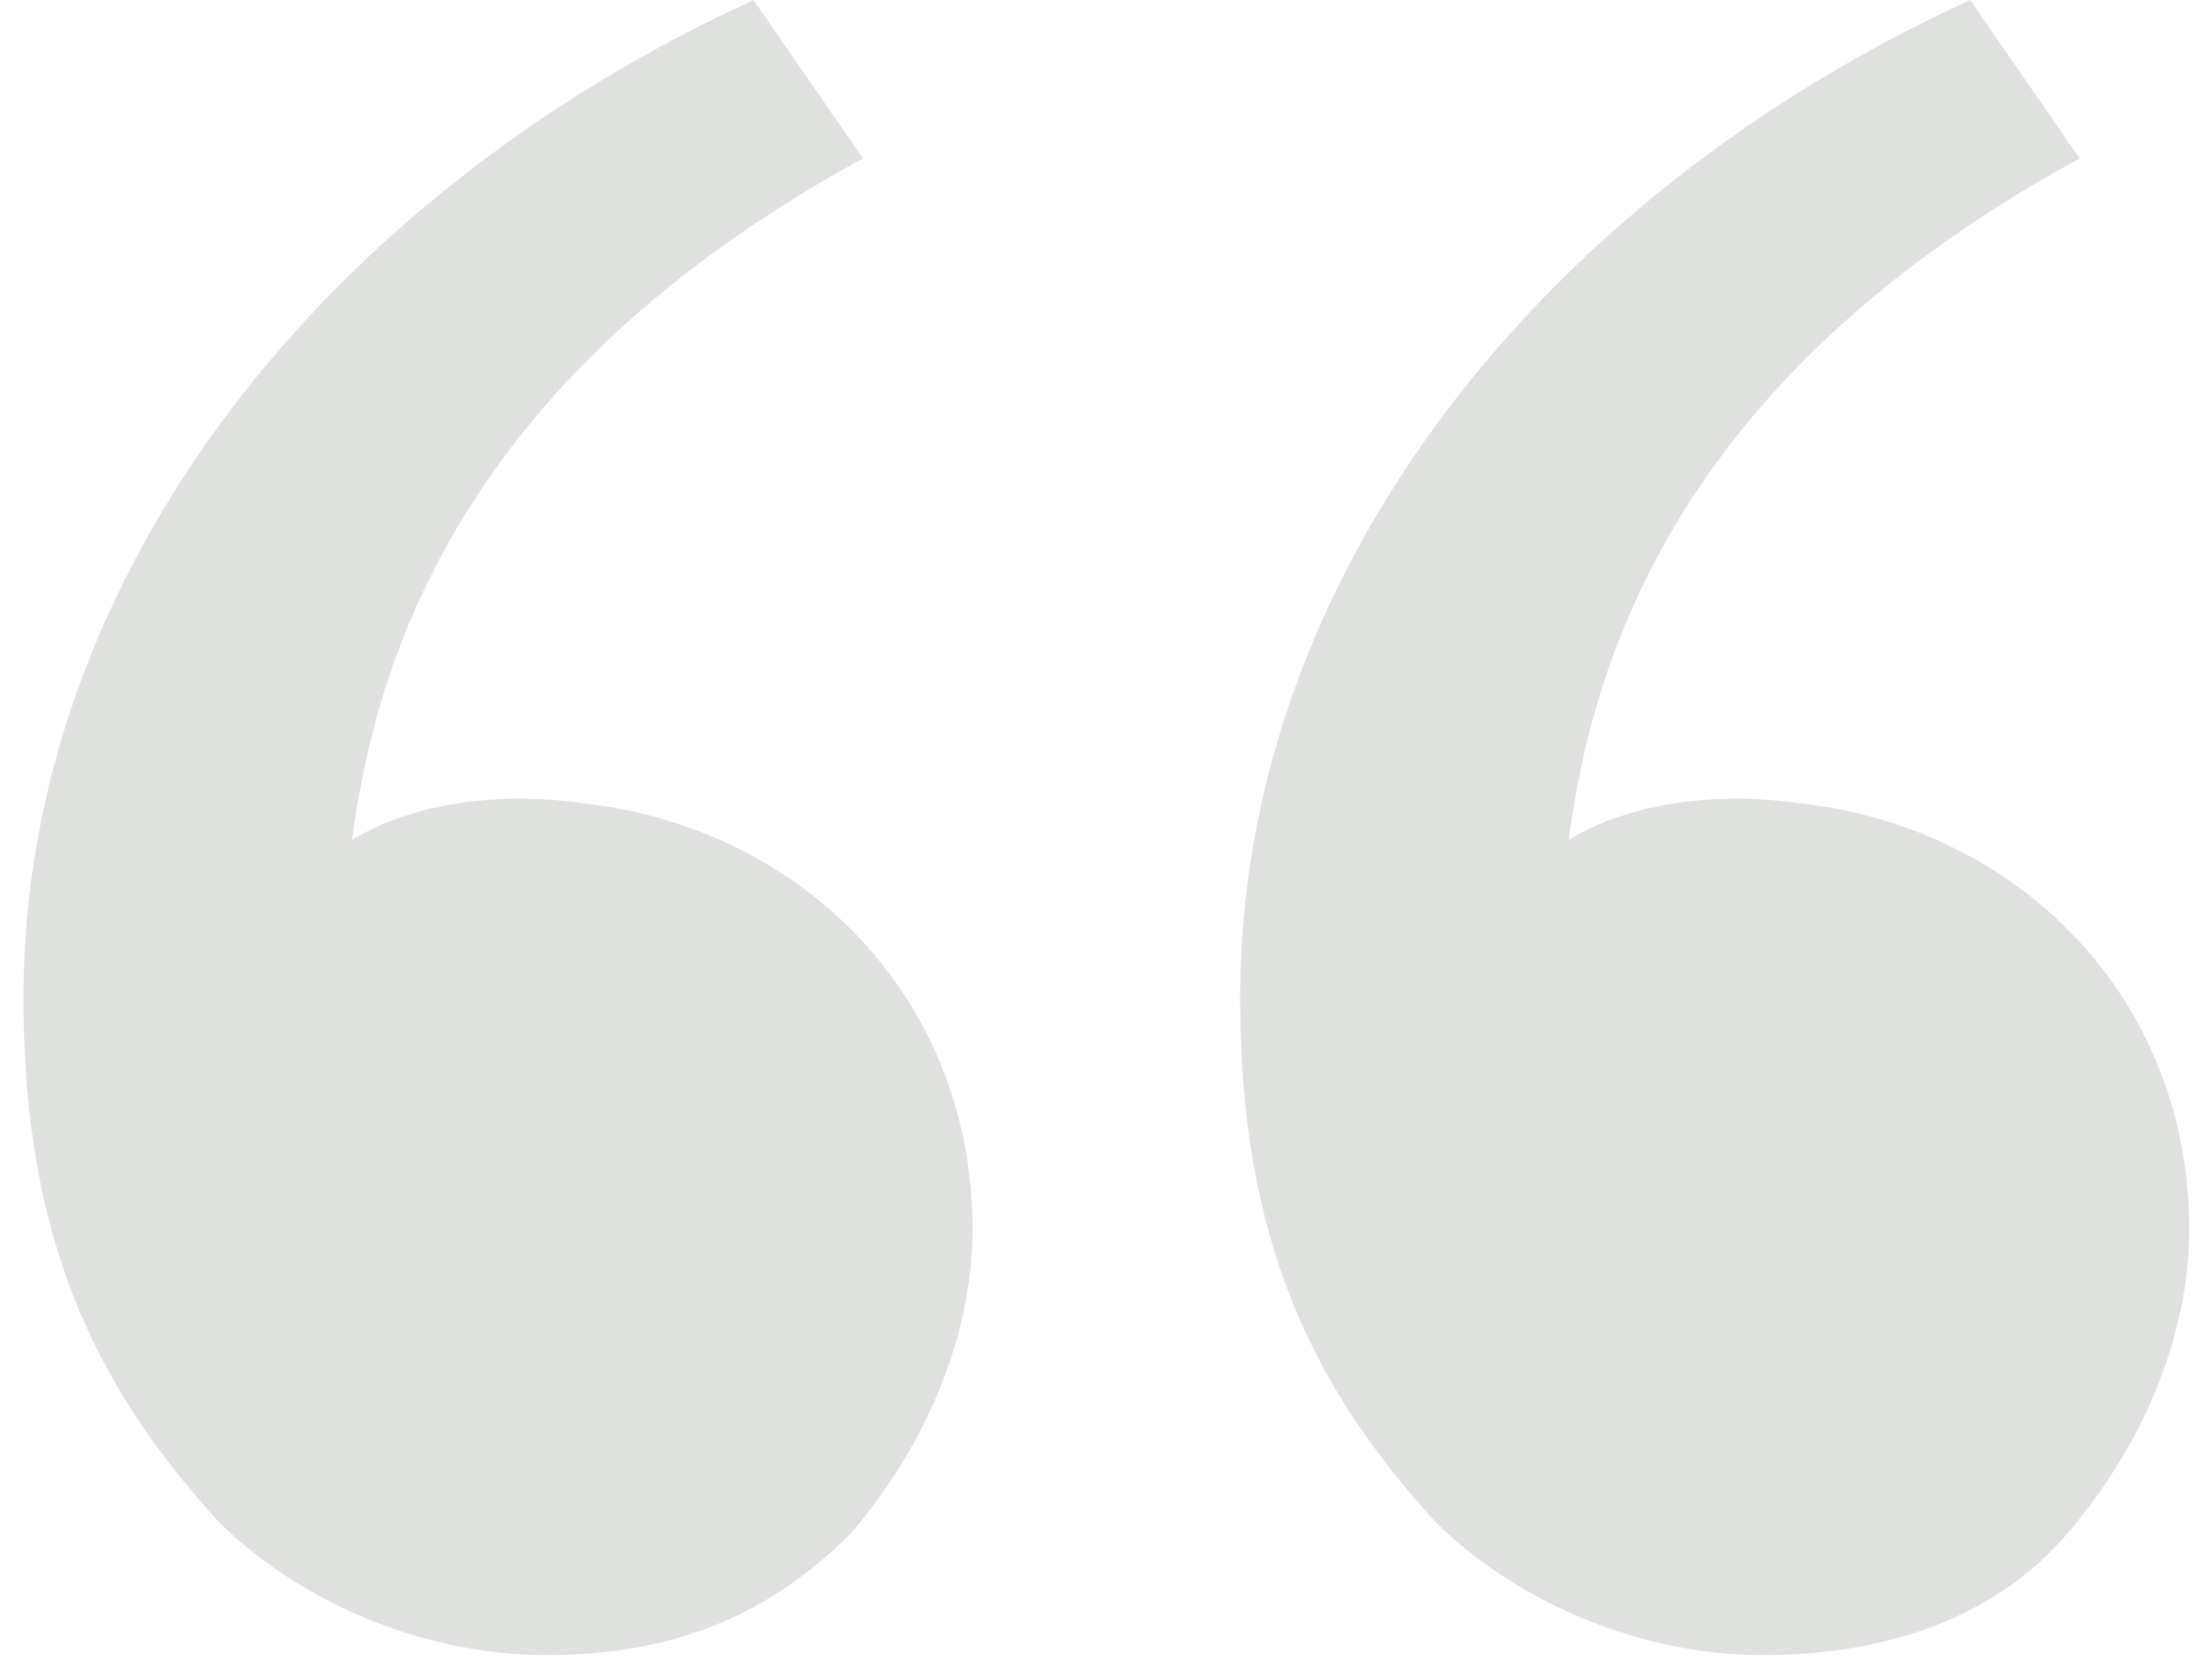 <svg xmlns="http://www.w3.org/2000/svg" width="57" height="43" viewBox="0 0 57 43" fill="none"><path d="M5.622 39.194C2.487 35.745 0.605 31.983 0.605 25.712C0.605 14.739 8.443 5.02 19.416 0.004L22.238 4.08C11.892 9.723 9.697 16.934 9.07 21.637C10.638 20.696 12.833 20.383 15.027 20.696C20.671 21.323 25.06 25.712 25.06 31.669C25.06 34.491 23.806 37.312 21.925 39.507C19.73 41.702 17.222 42.642 14.087 42.642C10.638 42.642 7.503 41.075 5.622 39.194ZM36.974 39.194C33.838 35.745 31.957 31.983 31.957 25.712C31.957 14.739 39.795 5.02 50.768 0.004L53.59 4.08C43.244 9.723 41.049 16.934 40.422 21.637C41.99 20.696 44.184 20.383 46.379 20.696C52.022 21.323 56.412 25.712 56.412 31.669C56.412 34.491 55.157 37.312 53.276 39.507C51.395 41.702 48.574 42.642 45.438 42.642C41.99 42.642 38.855 41.075 36.974 39.194Z" fill="#DFE1DE"></path></svg>